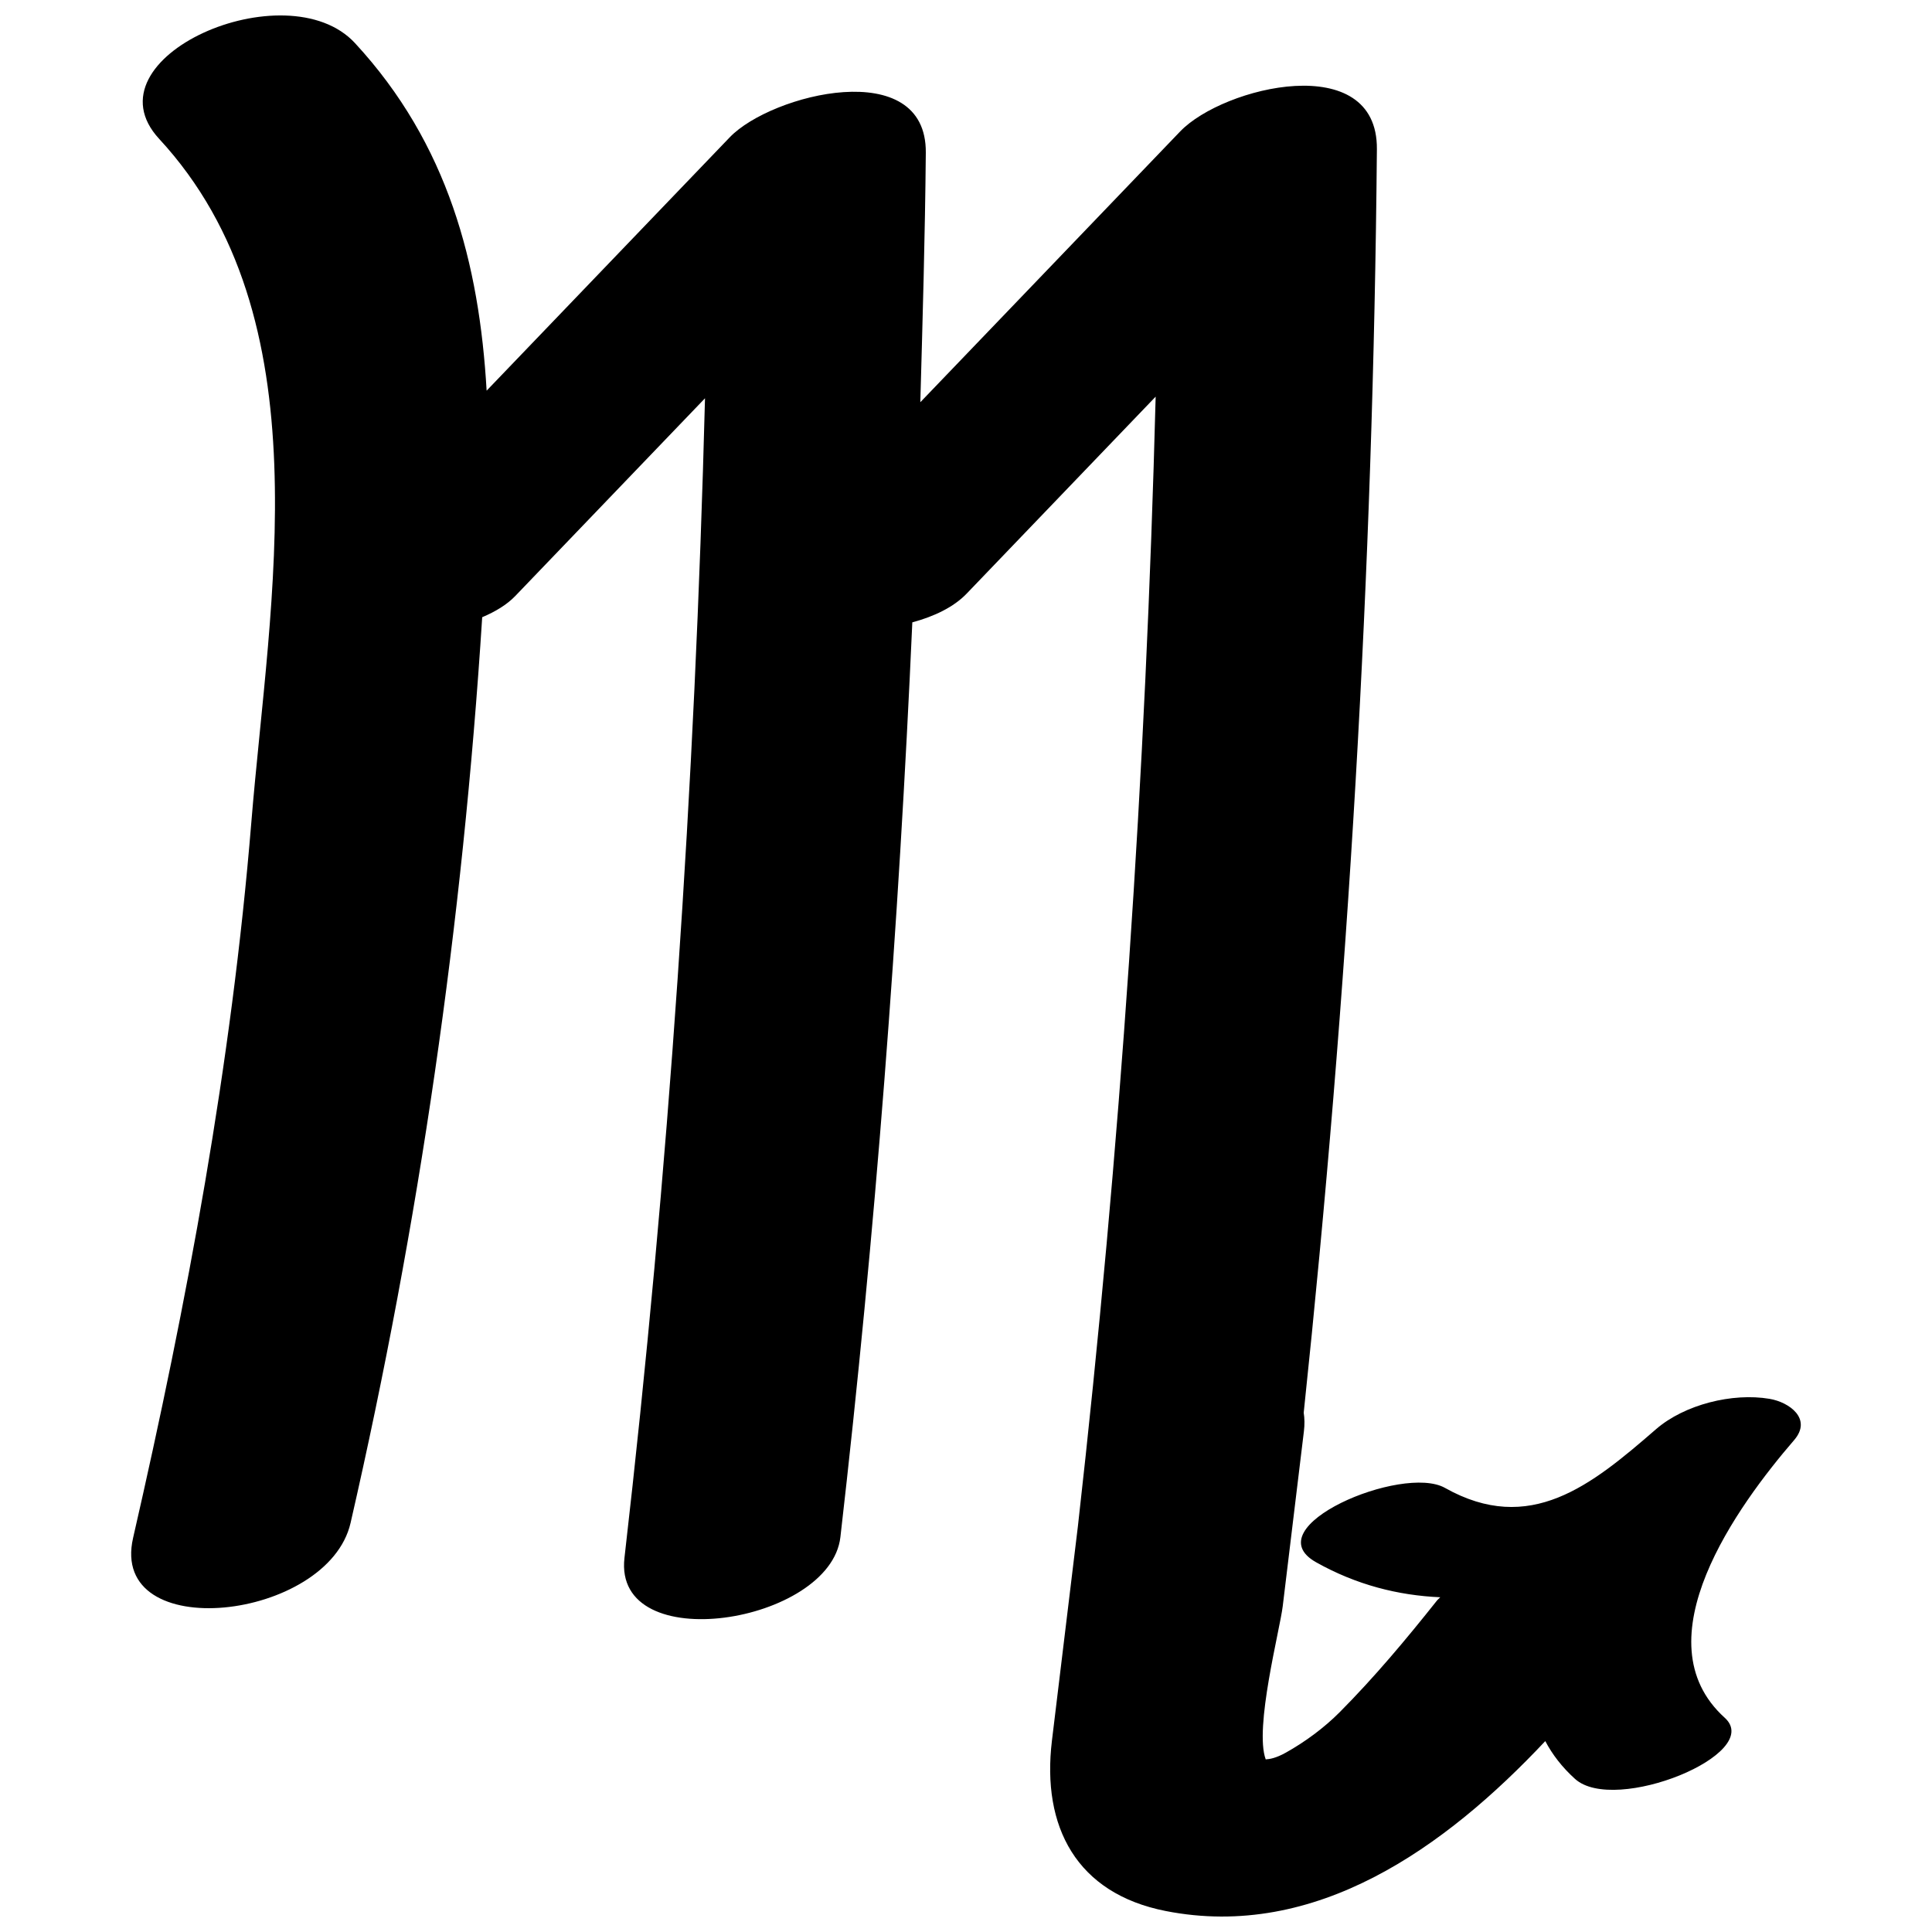 <?xml version="1.0" encoding="UTF-8"?>
<!-- Uploaded to: ICON Repo, www.iconrepo.com, Generator: ICON Repo Mixer Tools -->
<svg width="800px" height="800px" version="1.1" viewBox="144 144 512 512" xmlns="http://www.w3.org/2000/svg">
 <defs>
  <clipPath id="a">
   <path d="m178 148.09h444v503.81h-444z"/>
  </clipPath>
 </defs>
 <g clip-path="url(#a)">
  <path d="m561.4 615.43c10.527 9.516 50.25-6.641 39.68-16.195-22.68-20.504 3.519-56.363 18.375-73.586 4.848-5.621-1.207-10.039-6.5-10.941-9.809-1.664-22.547 1.492-30.117 8.066-17.172 14.91-33.414 28.176-55.914 15.531-11.266-6.332-50.754 10.375-34.137 19.715 10.602 5.961 21.703 8.785 32.895 9.27-0.285 0.32-0.645 0.578-0.906 0.914-8.156 10.262-16.492 20.227-25.734 29.531-4.106 4.133-9.191 7.891-14.277 10.727-2.668 1.492-4.301 1.723-5.34 1.793-3.074-8.332 3.75-34.293 4.512-40.609 1.871-15.457 3.746-30.91 5.613-46.367 0.215-1.773 0.184-3.406-0.055-4.894 11.77-111.32 18.418-222.82 19.395-334.84 0.23-26.496-40.688-16.641-52.133-4.711-22.957 23.922-45.906 47.84-68.863 71.758 0.609-22.031 1.258-44.062 1.453-66.133 0.227-25.859-40.926-15.578-51.957-4.074-21.477 22.383-42.957 44.766-64.43 67.145-1.941-33.582-10.195-65.398-34.887-92.109-18.066-19.547-71.801 3.844-51.887 25.387 43.945 47.543 29.246 121.98 24.41 181.22-5.227 63.906-17 127.09-31.32 189.51-6.555 28.57 51.68 21.977 57.633-3.961 18.195-79.293 29.695-158.86 34.879-240.01 3.477-1.469 6.539-3.309 8.762-5.621 16.762-17.465 33.527-34.938 50.285-52.402-2.66 102.72-9.582 205.1-21.344 307.3-3.07 26.664 54.578 17.426 57.223-5.496 9.285-80.672 15.449-161.45 19.059-242.42 5.777-1.555 10.969-4.035 14.395-7.609 16.699-17.402 33.395-34.809 50.094-52.207-2.609 100.05-9.355 199.77-20.605 299.33-2.297 18.945-4.594 37.891-6.883 56.84-2.766 22.863 6.527 40.512 30.16 45.156 39.773 7.809 74.094-16.84 100.58-45.031 1.871 3.547 4.449 6.922 7.887 10.023z"/>
 </g>
</svg>